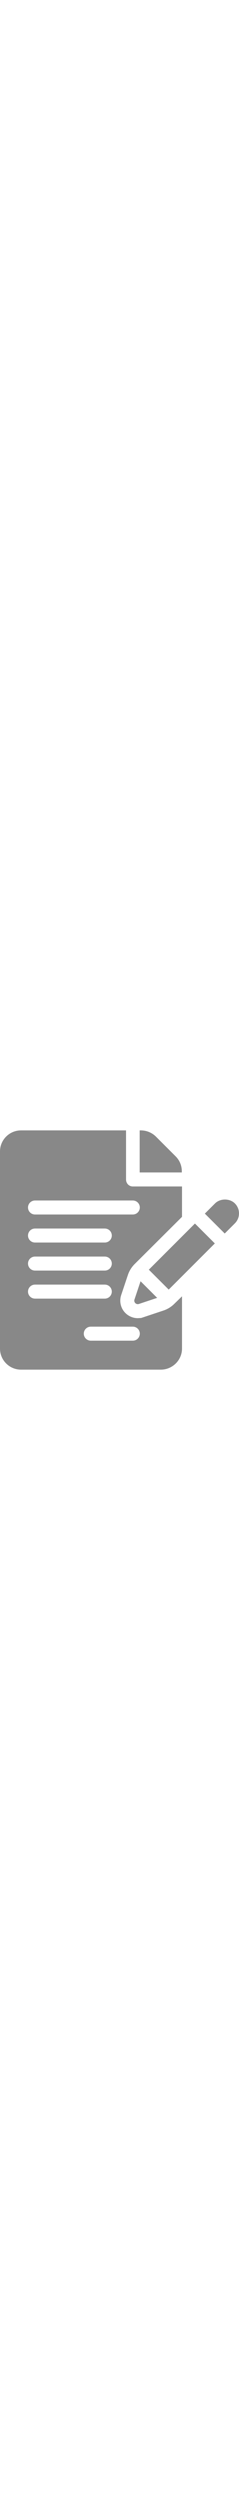 <?xml version="1.0" encoding="iso-8859-1"?>
<!-- Generator: Adobe Illustrator 23.0.3, SVG Export Plug-In . SVG Version: 6.00 Build 0)  -->
<svg version="1.1" id="Capa_1" xmlns="http://www.w3.org/2000/svg" xmlns:xlink="http://www.w3.org/1999/xlink" x="0px" y="0px"
	 viewBox="-243 245 512 512" style="enable-background:new -243 245 512 512;" xml:space="preserve" width="49px">
<g>
	<g>
		<path fill="#888888" d="M146.513,332.422c0-12.012-4.688-23.32-13.184-31.816l-42.422-42.422C82.529,249.805,70.636,245,58.8,245h-2.578v90
			h90.292L146.513,332.422L146.513,332.422z"/>
	</g>
</g>
<g>
	<g>
		<path fill="#888888" d="M30.937,554.537c2.871-8.716,7.881-16.831,14.414-23.408l101.562-101.153V365h-105.4C33.222,365,27,358.291,27,350V245
			h-225c-24.814,0-45,20.186-45,45v422c0,24.814,20.186,45,45,45h299.513c24.814,0,45.4-20.186,45.4-45V600.049l-16.484,16.084
			c-6.679,6.621-14.501,11.44-23.32,14.385l-47.695,15.923l-7.266,0.396c-12.012,0-23.379-5.845-30.439-15.63
			c-7.002-9.741-8.906-22.368-5.098-33.779L30.937,554.537z M-168,515h149.513c8.291,0,15,6.709,15,15s-6.709,15-15,15H-168
			c-8.291,0-15-6.709-15-15S-176.291,515-168,515z M-183,470c0-8.291,6.709-15,15-15h149.513c8.291,0,15,6.709,15,15
			s-6.709,15-15,15H-168C-176.291,485-183,478.291-183,470z M-183,590c0-8.291,6.709-15,15-15h149.513c8.291,0,15,6.709,15,15
			s-6.709,15-15,15H-168C-176.291,605-183,598.291-183,590z M41.513,665c8.291,0,15,6.709,15,15s-6.708,15-15,15h-90
			c-8.291,0-15-6.709-15-15s6.709-15,15-15H41.513z M-168,425c-8.291,0-15-6.709-15-15s6.709-15,15-15H41.513
			c8.291,0,15,6.709,15,15s-6.709,15-15,15H-168z"/>
	</g>
</g>
<g>
	<g>
		<path fill="#888888" d="M58.111,567.808l-13.05,39.151c-1.956,5.865,3.625,11.444,9.49,9.485l39.128-13.068L58.111,567.808z"/>
	</g>
</g>
<g>
	<g>
		<path fill="#888888" d="M174.609,444.307L75.82,543.096l42.605,42.605c22.328-22.332,65.773-65.783,98.784-98.794L174.609,444.307z"/>
	</g>
</g>
<g>
	<g>
		<path fill="#888888" d="M260.185,401.284c-5.273-5.303-13.037-8.335-21.27-8.335s-15.996,3.032-21.299,8.35l-21.797,21.797l42.598,42.598
			c11.933-11.934,20.181-20.182,21.799-21.799C271.933,432.16,271.932,413.046,260.185,401.284z"/>
	</g>
</g>
<g>
	<g>
		<g>
			<path fill="#888888" d="M260.215,443.896c0.001,0,0.001-0.001,0.002-0.002c0.038-0.038,0.055-0.055,0.086-0.086
				C260.272,443.84,260.255,443.857,260.215,443.896z"/>
			<path fill="#888888" d="M260.303,443.808c0.048-0.048,0.104-0.104,0.133-0.133C260.406,443.705,260.351,443.76,260.303,443.808z"/>
			<path fill="#888888" d="M260.436,443.675C260.533,443.578,260.535,443.576,260.436,443.675L260.436,443.675z"/>
		</g>
	</g>
</g>
</svg>
